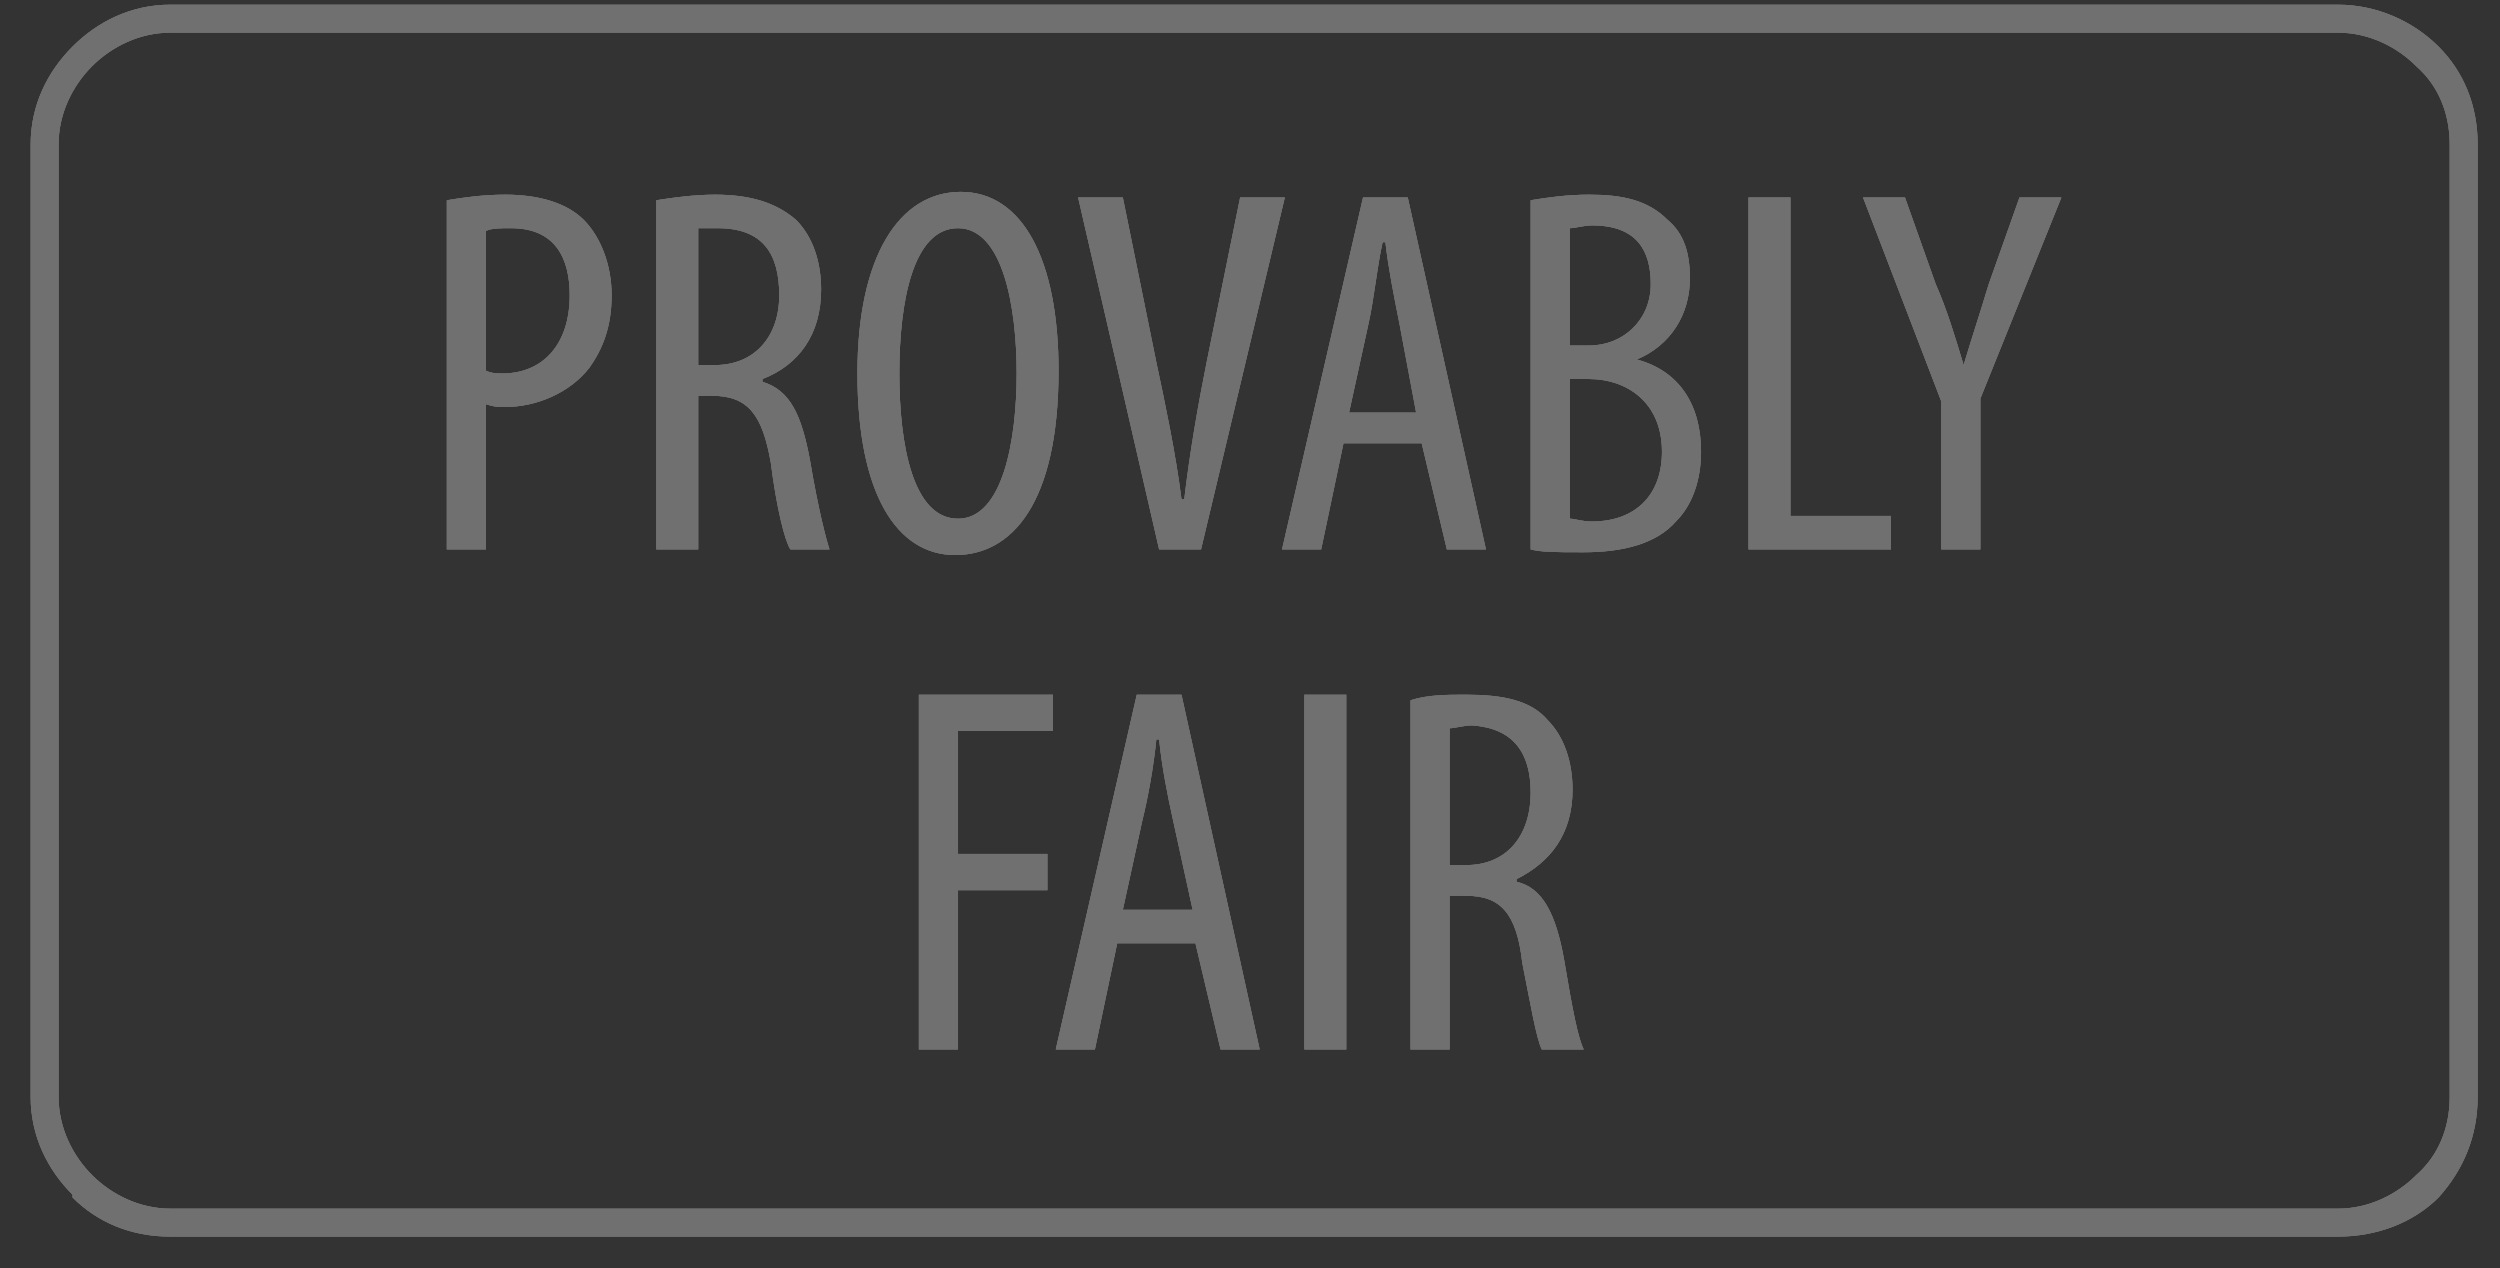 <?xml version="1.0" encoding="UTF-8"?>
<svg xmlns="http://www.w3.org/2000/svg" width="69" height="35" viewBox="0 0 69 35" fill="none">
  <rect x="0" y="0" width="69" height="35" fill="#333333" stroke="none"/>
  <g opacity="0.3" clip-path="url(#clip0_353_2601)">
    <g clip-path="url(#clip1_353_2601)">
      <g clip-path="url(#clip2_353_2601)">
        <path d="M4.701 0.13H64.528C65.608 0.13 66.61 0.592 67.304 1.286C67.998 1.98 68.383 2.905 68.383 3.985V30.275C68.383 31.354 67.998 32.28 67.304 33.05C66.61 33.744 65.608 34.13 64.528 34.13H4.701C3.621 34.13 2.696 33.744 2.002 33.05V32.973C1.308 32.28 0.846 31.354 0.846 30.275V3.985C0.846 2.905 1.308 1.98 2.002 1.286C2.696 0.592 3.621 0.13 4.701 0.13ZM64.528 0.901H4.701C3.853 0.901 3.082 1.286 2.542 1.826C2.002 2.366 1.617 3.137 1.617 3.985V30.275C1.617 31.123 2.002 31.894 2.542 32.434C3.082 32.973 3.853 33.359 4.701 33.359H64.528C65.376 33.359 66.147 32.973 66.687 32.434C67.304 31.894 67.612 31.123 67.612 30.275V3.985C67.612 3.137 67.304 2.366 66.687 1.826C66.147 1.286 65.376 0.901 64.528 0.901Z" fill="white"></path>
        <path d="M12.332 15.164H13.411V11.155C13.643 11.232 13.72 11.232 13.951 11.232C14.799 11.232 15.724 10.847 16.264 10.153C16.649 9.613 16.881 8.997 16.881 8.149C16.881 7.3 16.572 6.529 16.11 6.067C15.647 5.604 14.876 5.373 13.951 5.373C13.334 5.373 12.795 5.45 12.332 5.527V15.164ZM13.411 6.375C13.566 6.298 13.797 6.298 14.105 6.298C15.339 6.298 15.724 7.146 15.724 8.149C15.724 9.536 14.953 10.307 13.874 10.307C13.72 10.307 13.566 10.307 13.411 10.23V6.375ZM18.114 15.164H19.271V10.924H19.656C20.659 10.924 21.044 11.464 21.275 12.774C21.43 14.008 21.661 14.933 21.815 15.164H22.894C22.817 14.933 22.586 14.085 22.355 12.697C22.123 11.464 21.815 10.77 21.044 10.539V10.461C22.046 10.076 22.663 9.228 22.663 7.994C22.663 7.223 22.432 6.529 21.969 6.067C21.43 5.604 20.736 5.373 19.733 5.373C19.194 5.373 18.577 5.45 18.114 5.527V15.164ZM19.271 6.298C19.348 6.298 19.579 6.298 19.811 6.298C21.044 6.298 21.507 6.992 21.507 8.149C21.507 9.305 20.813 10.076 19.733 10.076H19.271V6.298ZM26.518 5.296C24.822 5.296 23.665 7.069 23.665 10.307C23.665 13.622 24.745 15.319 26.364 15.319C27.906 15.319 29.216 13.931 29.216 10.23C29.216 7.146 28.214 5.296 26.518 5.296ZM26.441 6.298C27.674 6.298 28.06 8.457 28.06 10.307C28.06 12.158 27.674 14.316 26.441 14.316C25.207 14.316 24.822 12.312 24.822 10.307C24.822 8.303 25.207 6.298 26.441 6.298ZM33.148 15.164L35.461 5.45H34.228L33.303 9.999C33.071 11.155 32.84 12.466 32.686 13.777H32.609C32.455 12.543 32.146 11.078 31.915 9.999L30.99 5.45H29.756L31.992 15.164H33.148ZM39.239 12.235L39.933 15.164H41.012L38.854 5.45H37.62L35.384 15.164H36.464L37.08 12.235H39.239ZM37.234 11.387L37.774 8.919C37.928 8.226 38.005 7.378 38.16 6.684H38.237C38.314 7.378 38.468 8.149 38.622 8.919L39.085 11.387H37.234ZM42.246 15.164C42.554 15.242 42.94 15.242 43.711 15.242C44.79 15.242 45.715 15.01 46.255 14.393C46.717 13.931 46.949 13.237 46.949 12.466C46.949 11.155 46.332 10.23 45.175 9.922C46.101 9.536 46.641 8.688 46.641 7.686C46.641 6.992 46.486 6.452 46.024 6.067C45.484 5.527 44.79 5.373 43.865 5.373C43.248 5.373 42.708 5.45 42.246 5.527V15.164ZM43.325 6.298C43.479 6.298 43.711 6.221 43.942 6.221C45.175 6.221 45.561 6.915 45.561 7.84C45.561 8.842 44.79 9.536 43.865 9.536H43.325V6.298ZM43.325 10.461H43.865C44.867 10.461 45.87 11.078 45.87 12.466C45.87 13.7 45.099 14.393 43.942 14.393C43.634 14.393 43.479 14.316 43.325 14.316V10.461ZM48.259 15.164H52.191V14.239H49.416V5.45H48.259V15.164ZM54.658 15.164V11.001L56.894 5.45H55.738L54.89 7.84C54.658 8.611 54.427 9.305 54.196 10.076C53.965 9.305 53.733 8.534 53.425 7.84L52.577 5.45H51.42L53.579 11.078V15.164H54.658ZM25.361 28.965H26.441V24.57H28.908V23.568H26.441V20.176H29.062V19.174H25.361V28.965ZM32.994 26.035L33.688 28.965H34.767L32.609 19.174H31.375L29.139 28.965H30.219L30.835 26.035H32.994ZM30.99 25.11L31.529 22.643C31.683 22.026 31.838 21.178 31.915 20.407H31.992C32.069 21.178 32.223 21.949 32.377 22.643L32.917 25.11H30.99ZM36.001 19.174V28.965H37.157V19.174H36.001ZM38.931 28.965H40.01V24.724H40.473C41.398 24.724 41.86 25.187 42.015 26.575C42.246 27.731 42.4 28.656 42.554 28.965H43.711C43.557 28.656 43.402 27.886 43.171 26.498C42.94 25.187 42.554 24.493 41.86 24.339V24.262C42.785 23.799 43.402 23.028 43.402 21.795C43.402 21.024 43.171 20.33 42.708 19.867C42.246 19.328 41.475 19.174 40.473 19.174C39.933 19.174 39.393 19.174 38.931 19.328V28.965ZM40.01 20.099C40.164 20.099 40.395 20.021 40.627 20.021C41.783 20.099 42.246 20.793 42.246 21.872C42.246 23.105 41.552 23.876 40.473 23.876H40.01V20.099Z" fill="white"></path>
        <path d="M4.701 0.13H64.528C65.608 0.13 66.61 0.592 67.304 1.286C67.998 1.98 68.383 2.905 68.383 3.985V30.275C68.383 31.354 67.998 32.28 67.304 33.05C66.61 33.744 65.608 34.13 64.528 34.13H4.701C3.621 34.13 2.696 33.744 2.002 33.05V32.973C1.308 32.28 0.846 31.354 0.846 30.275V3.985C0.846 2.905 1.308 1.98 2.002 1.286C2.696 0.592 3.621 0.13 4.701 0.13ZM64.528 0.901H4.701C3.853 0.901 3.082 1.286 2.542 1.826C2.002 2.366 1.617 3.137 1.617 3.985V30.275C1.617 31.123 2.002 31.894 2.542 32.434C3.082 32.973 3.853 33.359 4.701 33.359H64.528C65.376 33.359 66.147 32.973 66.687 32.434C67.304 31.894 67.612 31.123 67.612 30.275V3.985C67.612 3.137 67.304 2.366 66.687 1.826C66.147 1.286 65.376 0.901 64.528 0.901Z" fill="white"></path>
        <path d="M12.332 15.164H13.411V11.155C13.643 11.232 13.72 11.232 13.951 11.232C14.799 11.232 15.724 10.847 16.264 10.153C16.649 9.613 16.881 8.997 16.881 8.149C16.881 7.3 16.572 6.529 16.11 6.067C15.647 5.604 14.876 5.373 13.951 5.373C13.334 5.373 12.795 5.45 12.332 5.527V15.164ZM13.411 6.375C13.566 6.298 13.797 6.298 14.105 6.298C15.339 6.298 15.724 7.146 15.724 8.149C15.724 9.536 14.953 10.307 13.874 10.307C13.72 10.307 13.566 10.307 13.411 10.23V6.375ZM18.114 15.164H19.271V10.924H19.656C20.659 10.924 21.044 11.464 21.275 12.774C21.43 14.008 21.661 14.933 21.815 15.164H22.894C22.817 14.933 22.586 14.085 22.355 12.697C22.123 11.464 21.815 10.77 21.044 10.539V10.461C22.046 10.076 22.663 9.228 22.663 7.994C22.663 7.223 22.432 6.529 21.969 6.067C21.43 5.604 20.736 5.373 19.733 5.373C19.194 5.373 18.577 5.45 18.114 5.527V15.164ZM19.271 6.298C19.348 6.298 19.579 6.298 19.811 6.298C21.044 6.298 21.507 6.992 21.507 8.149C21.507 9.305 20.813 10.076 19.733 10.076H19.271V6.298ZM26.518 5.296C24.822 5.296 23.665 7.069 23.665 10.307C23.665 13.622 24.745 15.319 26.364 15.319C27.906 15.319 29.216 13.931 29.216 10.23C29.216 7.146 28.214 5.296 26.518 5.296ZM26.441 6.298C27.674 6.298 28.06 8.457 28.06 10.307C28.06 12.158 27.674 14.316 26.441 14.316C25.207 14.316 24.822 12.312 24.822 10.307C24.822 8.303 25.207 6.298 26.441 6.298ZM33.148 15.164L35.461 5.45H34.228L33.303 9.999C33.071 11.155 32.84 12.466 32.686 13.777H32.609C32.455 12.543 32.146 11.078 31.915 9.999L30.99 5.45H29.756L31.992 15.164H33.148ZM39.239 12.235L39.933 15.164H41.012L38.854 5.45H37.62L35.384 15.164H36.464L37.08 12.235H39.239ZM37.234 11.387L37.774 8.919C37.928 8.226 38.005 7.378 38.16 6.684H38.237C38.314 7.378 38.468 8.149 38.622 8.919L39.085 11.387H37.234ZM42.246 15.164C42.554 15.242 42.94 15.242 43.711 15.242C44.79 15.242 45.715 15.01 46.255 14.393C46.717 13.931 46.949 13.237 46.949 12.466C46.949 11.155 46.332 10.23 45.175 9.922C46.101 9.536 46.641 8.688 46.641 7.686C46.641 6.992 46.486 6.452 46.024 6.067C45.484 5.527 44.79 5.373 43.865 5.373C43.248 5.373 42.708 5.45 42.246 5.527V15.164ZM43.325 6.298C43.479 6.298 43.711 6.221 43.942 6.221C45.175 6.221 45.561 6.915 45.561 7.84C45.561 8.842 44.79 9.536 43.865 9.536H43.325V6.298ZM43.325 10.461H43.865C44.867 10.461 45.87 11.078 45.87 12.466C45.87 13.7 45.099 14.393 43.942 14.393C43.634 14.393 43.479 14.316 43.325 14.316V10.461ZM48.259 15.164H52.191V14.239H49.416V5.45H48.259V15.164ZM54.658 15.164V11.001L56.894 5.45H55.738L54.89 7.84C54.658 8.611 54.427 9.305 54.196 10.076C53.965 9.305 53.733 8.534 53.425 7.84L52.577 5.45H51.42L53.579 11.078V15.164H54.658ZM25.361 28.965H26.441V24.57H28.908V23.568H26.441V20.176H29.062V19.174H25.361V28.965ZM32.994 26.035L33.688 28.965H34.767L32.609 19.174H31.375L29.139 28.965H30.219L30.835 26.035H32.994ZM30.99 25.11L31.529 22.643C31.683 22.026 31.838 21.178 31.915 20.407H31.992C32.069 21.178 32.223 21.949 32.377 22.643L32.917 25.11H30.99ZM36.001 19.174V28.965H37.157V19.174H36.001ZM38.931 28.965H40.01V24.724H40.473C41.398 24.724 41.86 25.187 42.015 26.575C42.246 27.731 42.4 28.656 42.554 28.965H43.711C43.557 28.656 43.402 27.886 43.171 26.498C42.94 25.187 42.554 24.493 41.86 24.339V24.262C42.785 23.799 43.402 23.028 43.402 21.795C43.402 21.024 43.171 20.33 42.708 19.867C42.246 19.328 41.475 19.174 40.473 19.174C39.933 19.174 39.393 19.174 38.931 19.328V28.965ZM40.01 20.099C40.164 20.099 40.395 20.021 40.627 20.021C41.783 20.099 42.246 20.793 42.246 21.872C42.246 23.105 41.552 23.876 40.473 23.876H40.01V20.099Z" fill="white"></path>
        <path d="M4.701 0.13H64.528C65.608 0.13 66.61 0.592 67.304 1.286C67.998 1.98 68.383 2.905 68.383 3.985V30.275C68.383 31.354 67.998 32.28 67.304 33.05C66.61 33.744 65.608 34.13 64.528 34.13H4.701C3.621 34.13 2.696 33.744 2.002 33.05V32.973C1.308 32.28 0.846 31.354 0.846 30.275V3.985C0.846 2.905 1.308 1.98 2.002 1.286C2.696 0.592 3.621 0.13 4.701 0.13ZM64.528 0.901H4.701C3.853 0.901 3.082 1.286 2.542 1.826C2.002 2.366 1.617 3.137 1.617 3.985V30.275C1.617 31.123 2.002 31.894 2.542 32.434C3.082 32.973 3.853 33.359 4.701 33.359H64.528C65.376 33.359 66.147 32.973 66.687 32.434C67.304 31.894 67.612 31.123 67.612 30.275V3.985C67.612 3.137 67.304 2.366 66.687 1.826C66.147 1.286 65.376 0.901 64.528 0.901Z" fill="white"></path>
        <path d="M12.332 15.164H13.411V11.155C13.643 11.232 13.72 11.232 13.951 11.232C14.799 11.232 15.724 10.847 16.264 10.153C16.649 9.613 16.881 8.997 16.881 8.149C16.881 7.3 16.572 6.529 16.11 6.067C15.647 5.604 14.876 5.373 13.951 5.373C13.334 5.373 12.795 5.45 12.332 5.527V15.164ZM13.411 6.375C13.566 6.298 13.797 6.298 14.105 6.298C15.339 6.298 15.724 7.146 15.724 8.149C15.724 9.536 14.953 10.307 13.874 10.307C13.72 10.307 13.566 10.307 13.411 10.23V6.375ZM18.114 15.164H19.271V10.924H19.656C20.659 10.924 21.044 11.464 21.275 12.774C21.43 14.008 21.661 14.933 21.815 15.164H22.894C22.817 14.933 22.586 14.085 22.355 12.697C22.123 11.464 21.815 10.77 21.044 10.539V10.461C22.046 10.076 22.663 9.228 22.663 7.994C22.663 7.223 22.432 6.529 21.969 6.067C21.43 5.604 20.736 5.373 19.733 5.373C19.194 5.373 18.577 5.45 18.114 5.527V15.164ZM19.271 6.298C19.348 6.298 19.579 6.298 19.811 6.298C21.044 6.298 21.507 6.992 21.507 8.149C21.507 9.305 20.813 10.076 19.733 10.076H19.271V6.298ZM26.518 5.296C24.822 5.296 23.665 7.069 23.665 10.307C23.665 13.622 24.745 15.319 26.364 15.319C27.906 15.319 29.216 13.931 29.216 10.23C29.216 7.146 28.214 5.296 26.518 5.296ZM26.441 6.298C27.674 6.298 28.06 8.457 28.06 10.307C28.06 12.158 27.674 14.316 26.441 14.316C25.207 14.316 24.822 12.312 24.822 10.307C24.822 8.303 25.207 6.298 26.441 6.298ZM33.148 15.164L35.461 5.45H34.228L33.303 9.999C33.071 11.155 32.84 12.466 32.686 13.777H32.609C32.455 12.543 32.146 11.078 31.915 9.999L30.99 5.45H29.756L31.992 15.164H33.148ZM39.239 12.235L39.933 15.164H41.012L38.854 5.45H37.62L35.384 15.164H36.464L37.08 12.235H39.239ZM37.234 11.387L37.774 8.919C37.928 8.226 38.005 7.378 38.16 6.684H38.237C38.314 7.378 38.468 8.149 38.622 8.919L39.085 11.387H37.234ZM42.246 15.164C42.554 15.242 42.94 15.242 43.711 15.242C44.79 15.242 45.715 15.01 46.255 14.393C46.717 13.931 46.949 13.237 46.949 12.466C46.949 11.155 46.332 10.23 45.175 9.922C46.101 9.536 46.641 8.688 46.641 7.686C46.641 6.992 46.486 6.452 46.024 6.067C45.484 5.527 44.79 5.373 43.865 5.373C43.248 5.373 42.708 5.45 42.246 5.527V15.164ZM43.325 6.298C43.479 6.298 43.711 6.221 43.942 6.221C45.175 6.221 45.561 6.915 45.561 7.84C45.561 8.842 44.79 9.536 43.865 9.536H43.325V6.298ZM43.325 10.461H43.865C44.867 10.461 45.87 11.078 45.87 12.466C45.87 13.7 45.099 14.393 43.942 14.393C43.634 14.393 43.479 14.316 43.325 14.316V10.461ZM48.259 15.164H52.191V14.239H49.416V5.45H48.259V15.164ZM54.658 15.164V11.001L56.894 5.45H55.738L54.89 7.84C54.658 8.611 54.427 9.305 54.196 10.076C53.965 9.305 53.733 8.534 53.425 7.84L52.577 5.45H51.42L53.579 11.078V15.164H54.658ZM25.361 28.965H26.441V24.57H28.908V23.568H26.441V20.176H29.062V19.174H25.361V28.965ZM32.994 26.035L33.688 28.965H34.767L32.609 19.174H31.375L29.139 28.965H30.219L30.835 26.035H32.994ZM30.99 25.11L31.529 22.643C31.683 22.026 31.838 21.178 31.915 20.407H31.992C32.069 21.178 32.223 21.949 32.377 22.643L32.917 25.11H30.99ZM36.001 19.174V28.965H37.157V19.174H36.001ZM38.931 28.965H40.01V24.724H40.473C41.398 24.724 41.86 25.187 42.015 26.575C42.246 27.731 42.4 28.656 42.554 28.965H43.711C43.557 28.656 43.402 27.886 43.171 26.498C42.94 25.187 42.554 24.493 41.86 24.339V24.262C42.785 23.799 43.402 23.028 43.402 21.795C43.402 21.024 43.171 20.33 42.708 19.867C42.246 19.328 41.475 19.174 40.473 19.174C39.933 19.174 39.393 19.174 38.931 19.328V28.965ZM40.01 20.099C40.164 20.099 40.395 20.021 40.627 20.021C41.783 20.099 42.246 20.793 42.246 21.872C42.246 23.105 41.552 23.876 40.473 23.876H40.01V20.099Z" fill="white"></path>
      </g>
    </g>
  </g>
  <defs>
    <clipPath id="clip0_353_2601">
      <rect width="68" height="34" fill="white" transform="translate(0.42 0.13)"></rect>
    </clipPath>
    <clipPath id="clip1_353_2601">
      <rect width="68" height="34" fill="white" transform="translate(0.42 0.13)"></rect>
    </clipPath>
    <clipPath id="clip2_353_2601">
      <rect width="68" height="34" fill="white" transform="translate(0.42 0.13)"></rect>
    </clipPath>
  </defs>
</svg>
